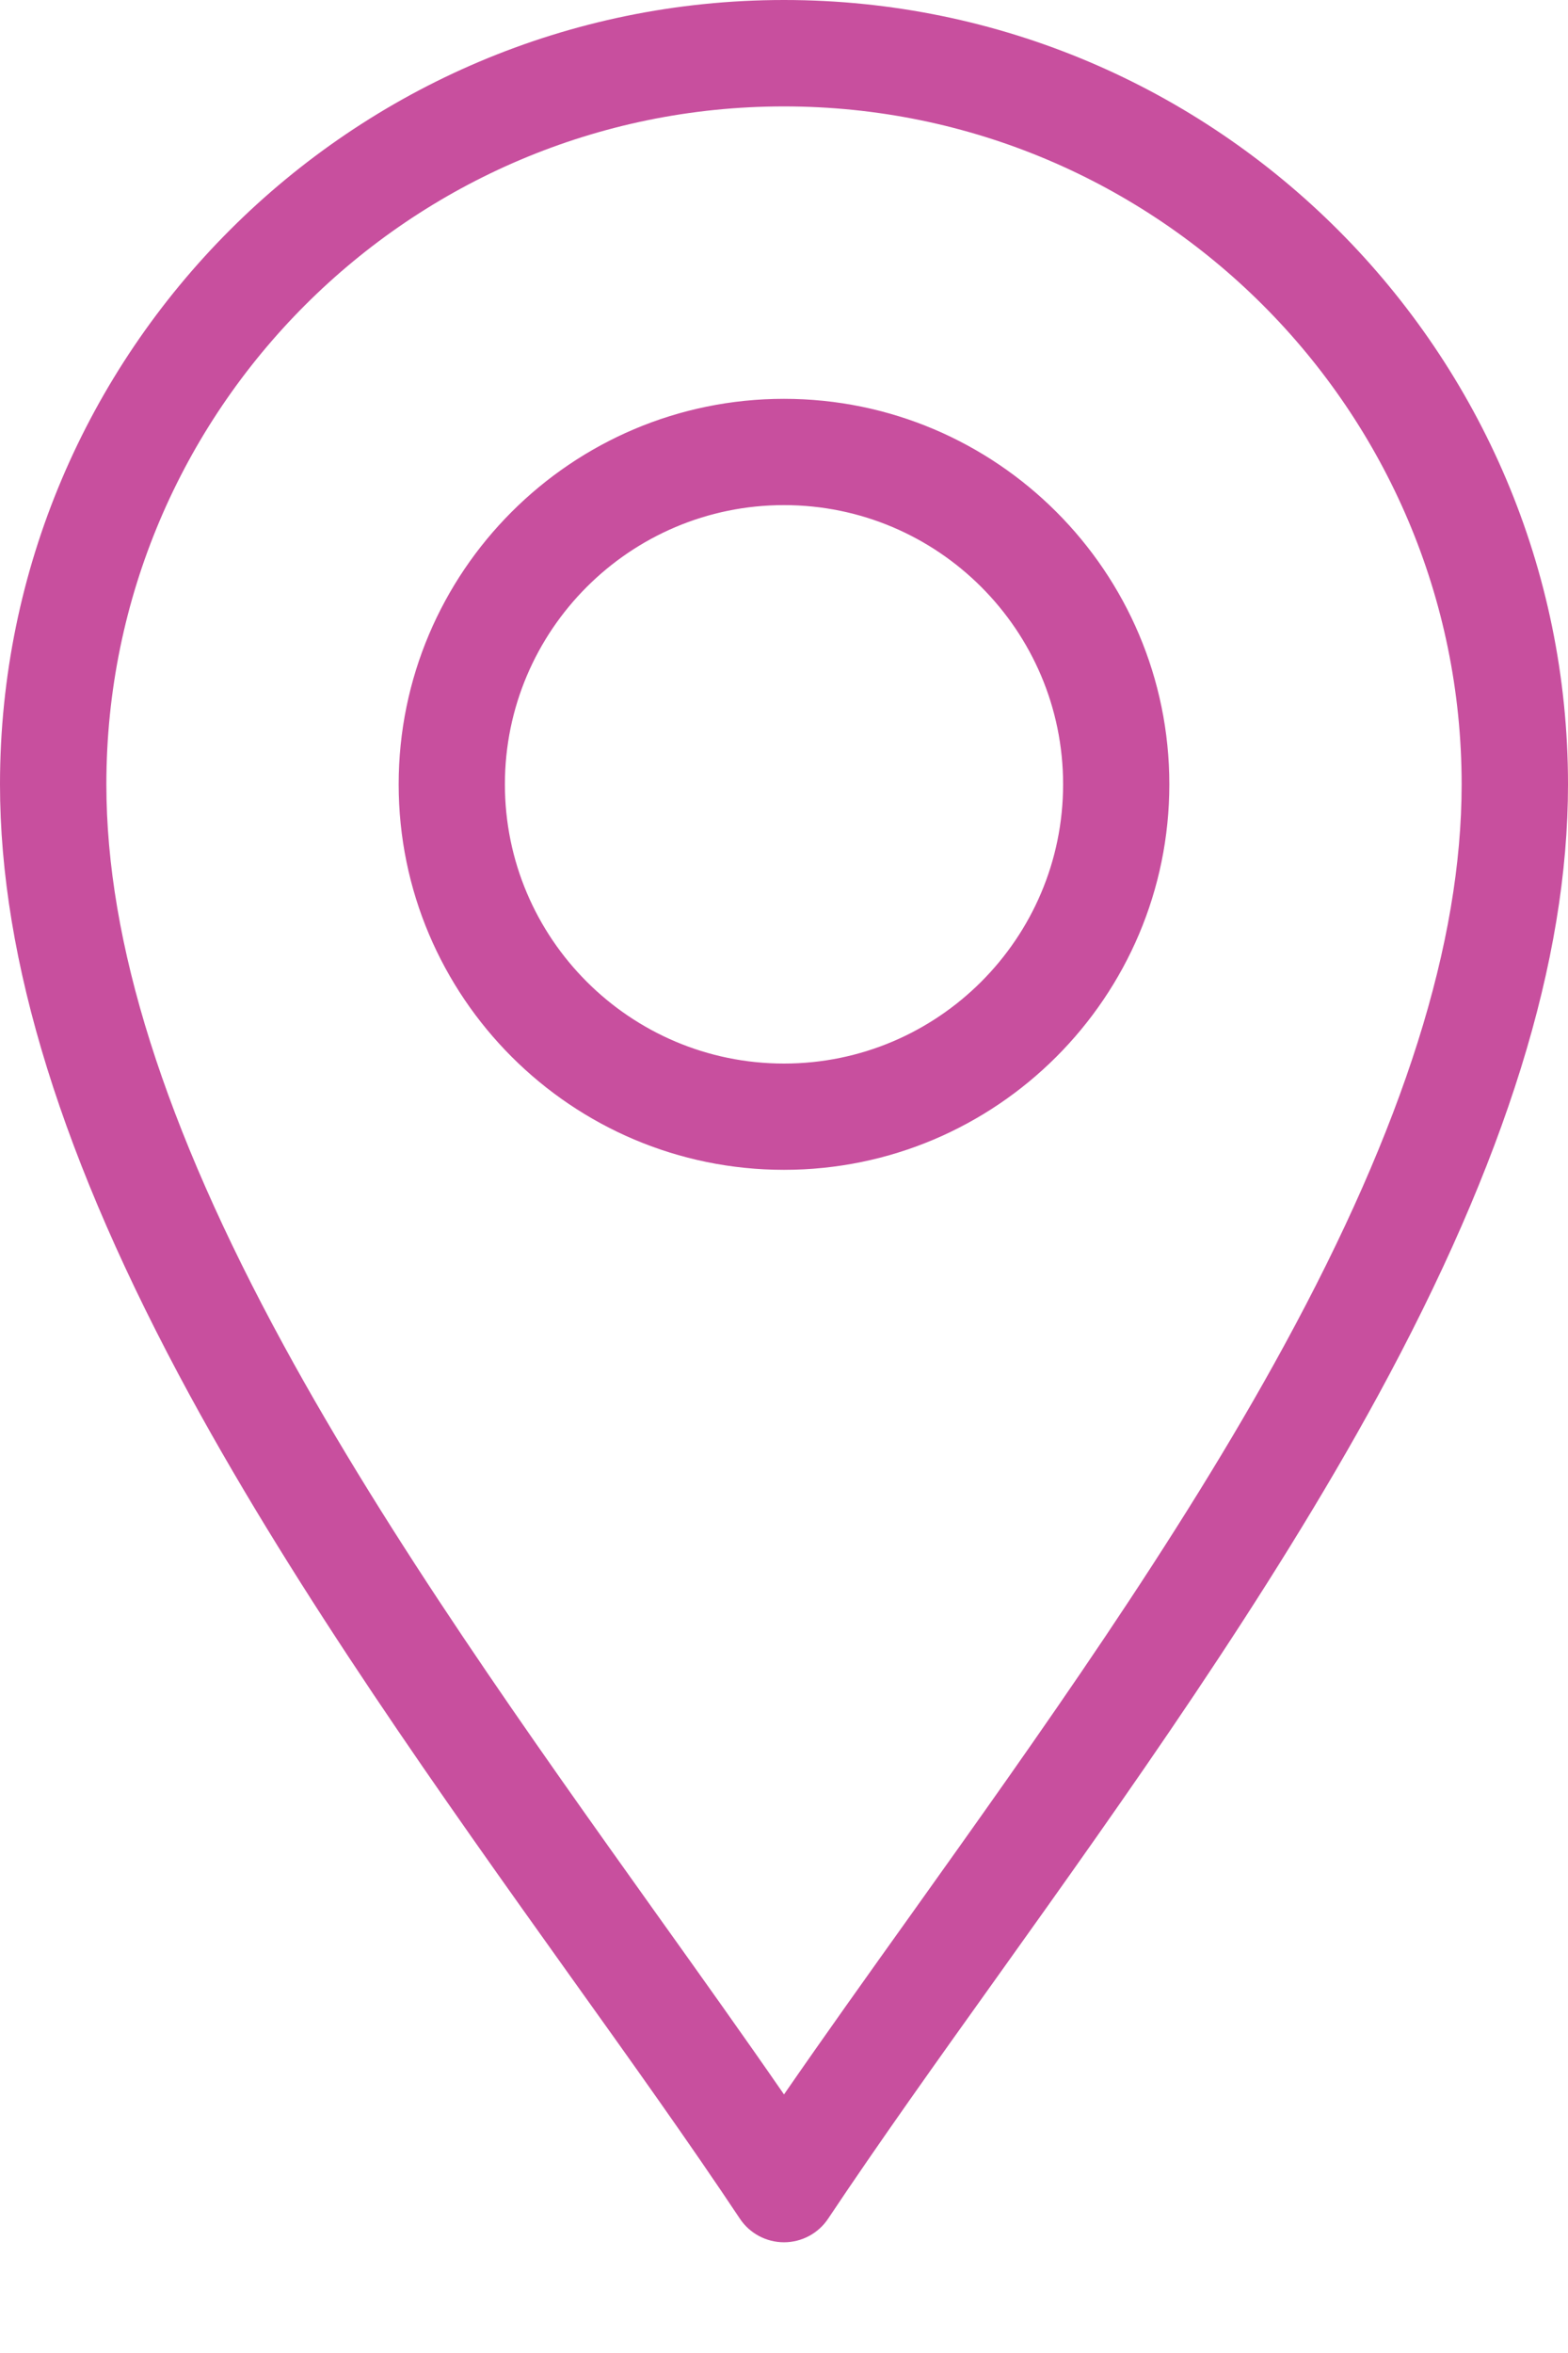 <svg width="12" height="18" viewBox="0 0 12 18" fill="none" xmlns="http://www.w3.org/2000/svg">
    <path d="M6 17.153C5.864 17.153 5.737 17.085 5.662 16.972C5.274 16.389 4.83 15.768 4.36 15.111C3.391 13.754 2.293 12.215 1.455 10.678C0.476 8.88 0 7.35 0 6C0 2.692 2.692 0 6 0C9.308 0 12 2.692 12 6C12 7.35 11.524 8.88 10.545 10.678C9.707 12.215 8.609 13.754 7.64 15.111C7.17 15.768 6.727 16.389 6.338 16.972C6.263 17.085 6.136 17.153 6 17.153ZM6 0.814C3.14 0.814 0.814 3.14 0.814 6C0.814 7.211 1.257 8.614 2.17 10.289C2.983 11.782 4.067 13.299 5.022 14.638C5.365 15.118 5.694 15.579 6 16.022C6.306 15.579 6.635 15.118 6.978 14.638C7.933 13.299 9.017 11.783 9.83 10.289C10.743 8.614 11.186 7.211 11.186 6C11.186 3.14 8.86 0.814 6 0.814ZM6 8.949C4.374 8.949 3.051 7.626 3.051 6C3.051 4.374 4.374 3.051 6 3.051C7.626 3.051 8.949 4.374 8.949 6C8.949 7.626 7.626 8.949 6 8.949ZM6 3.864C4.822 3.864 3.864 4.822 3.864 6C3.864 7.178 4.822 8.136 6 8.136C7.178 8.136 8.136 7.178 8.136 6C8.136 4.822 7.178 3.864 6 3.864Z" fill="#c84f9e"/>
</svg>